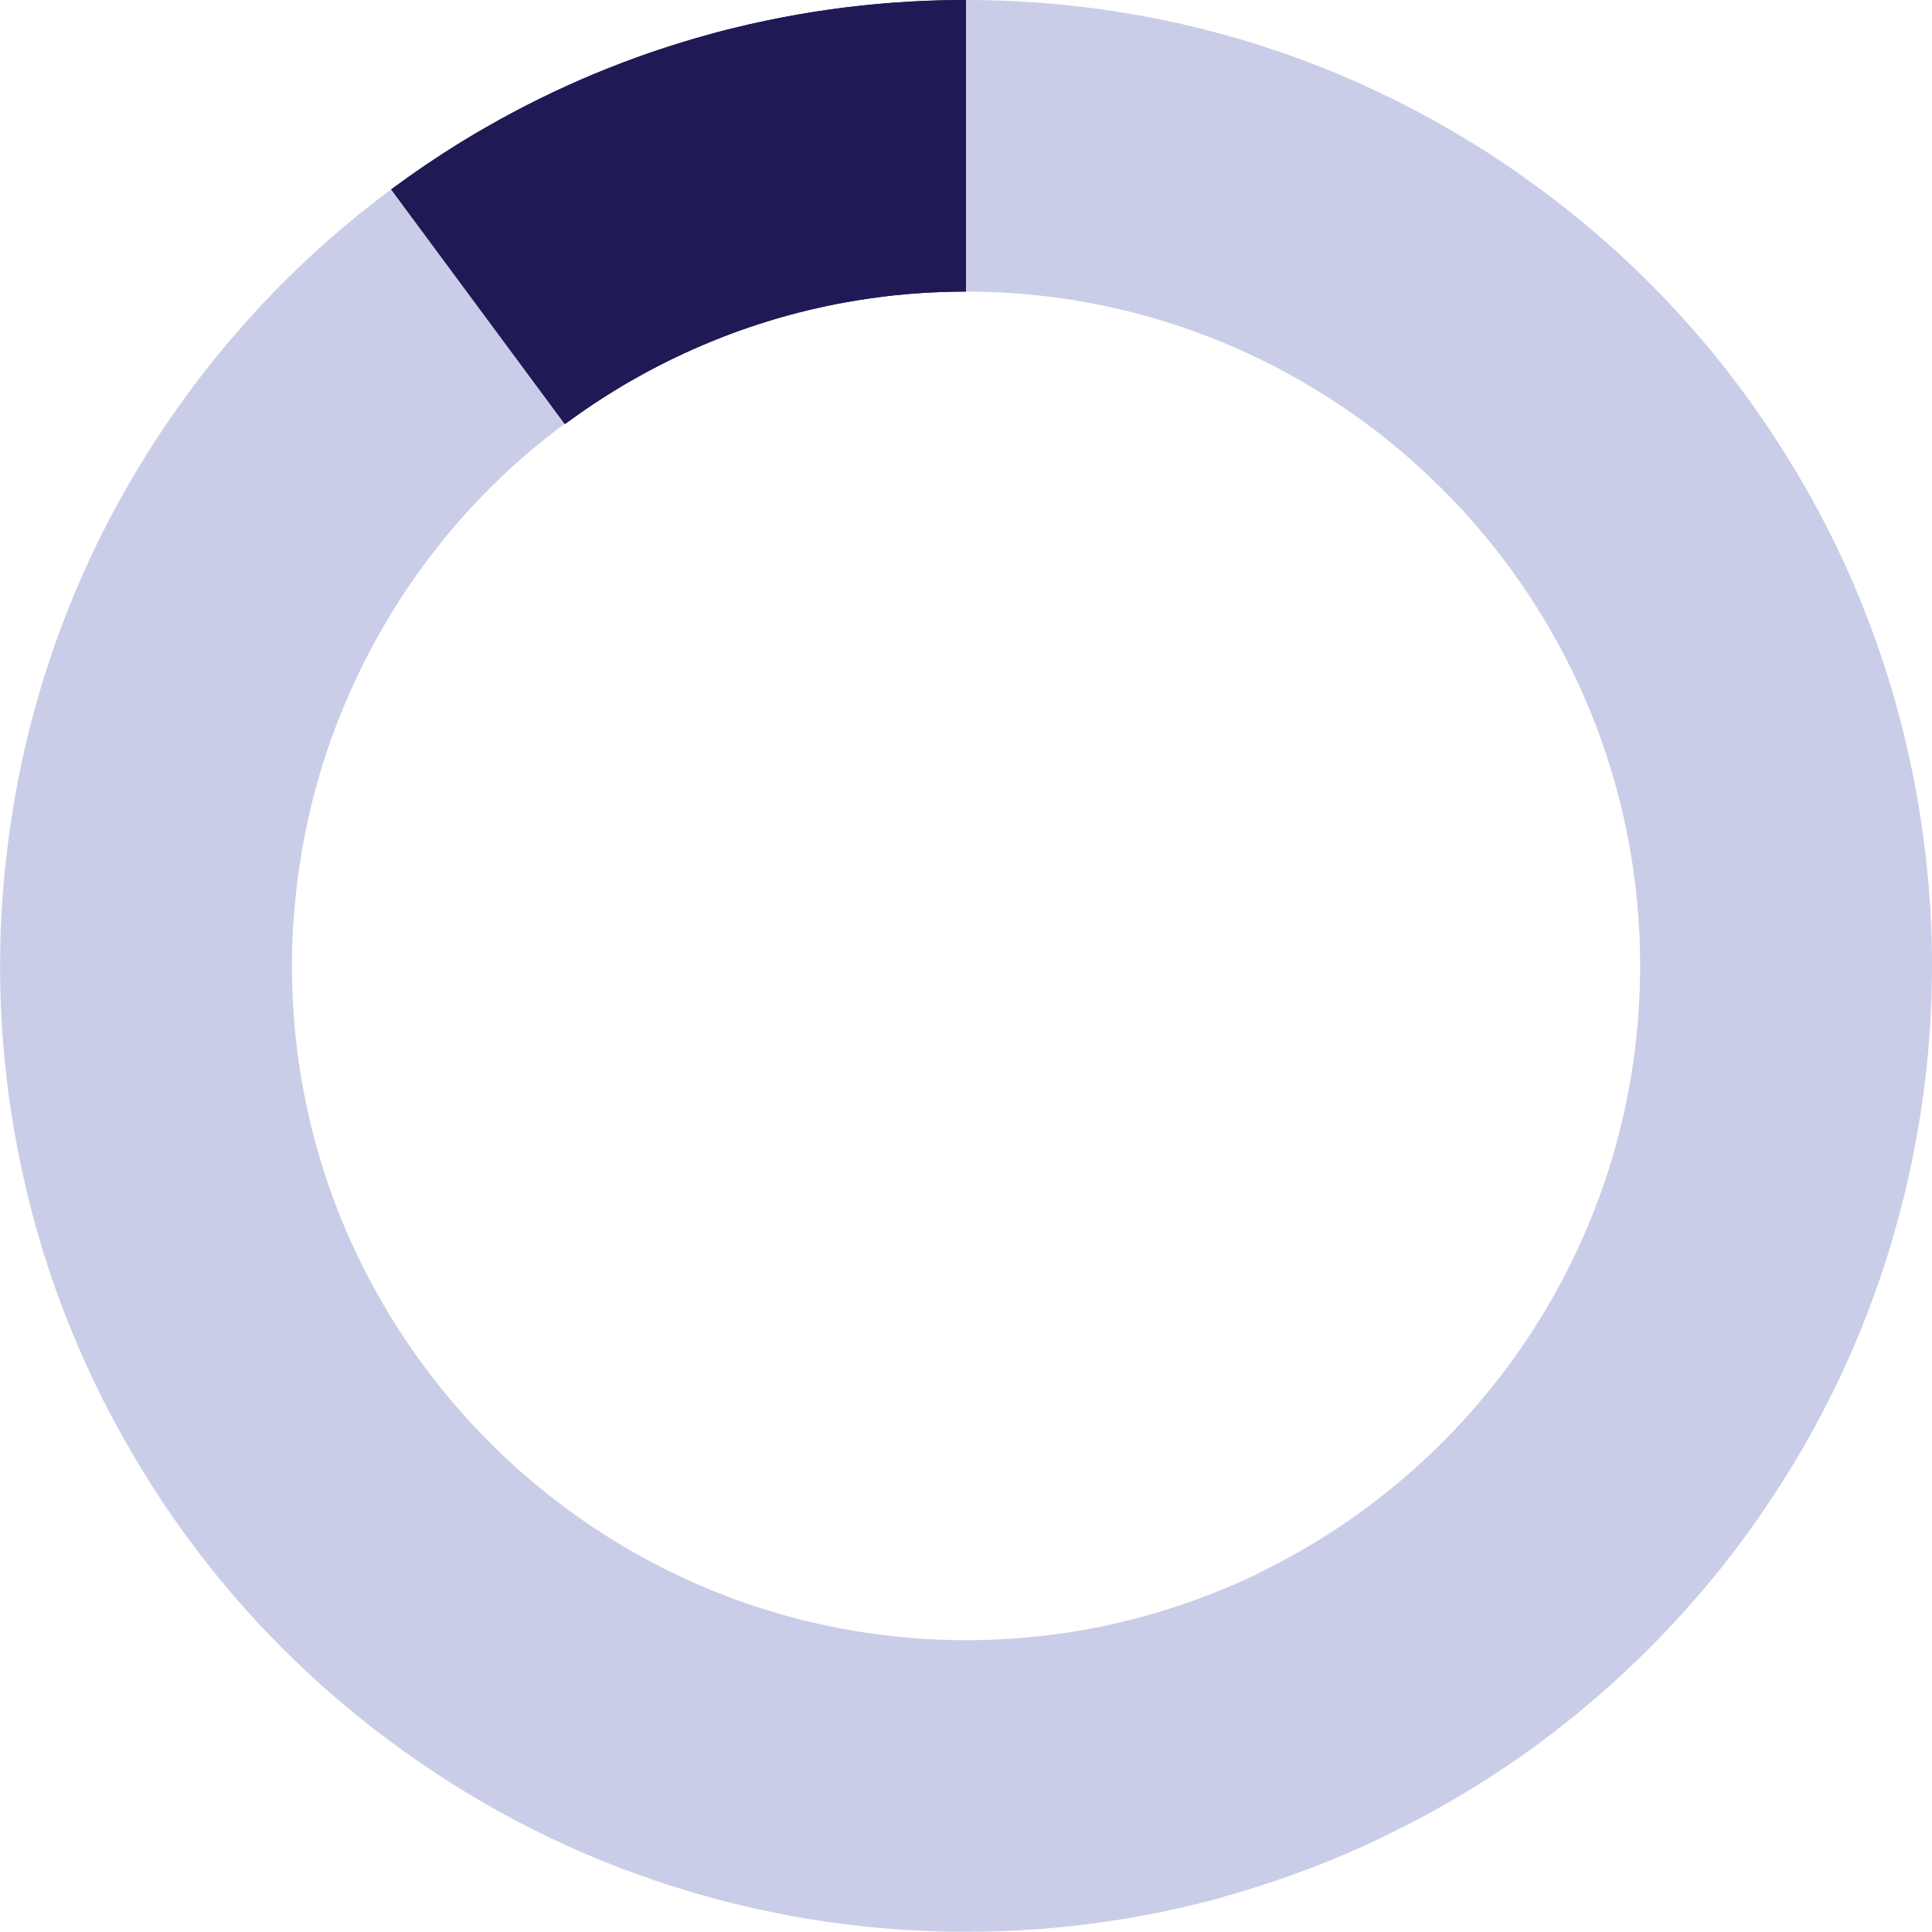 <?xml version="1.0" encoding="UTF-8"?>
<svg id="Layer_1" data-name="Layer 1" xmlns="http://www.w3.org/2000/svg" viewBox="0 0 530.1 530.06">
  <defs>
    <style>
      .cls-1 {
        fill: #cacde7;
      }

      .cls-1, .cls-2 {
        stroke-width: 0px;
      }

      .cls-2 {
        fill: #1f1955;
      }
    </style>
  </defs>
  <path class="cls-1" d="M527.14,225.63c-.18-1.2-.37-2.39-.56-3.59-.13-.79-.26-1.59-.4-2.39-.13-.75-.26-1.5-.4-2.25-.07-.42-.15-.84-.23-1.26-.18-.98-.37-1.95-.56-2.93-.11-.55-.22-1.09-.33-1.64-.17-.8-.33-1.6-.51-2.4-6.39-30.03-17.96-58.58-34.27-84.57-.3-.48-.6-.96-.91-1.44-.8-1.26-1.62-2.52-2.45-3.77-.03-.06-.07-.12-.11-.18-18.12-27.59-40.92-51-66.87-69.57-1.21-.87-2.43-1.74-3.65-2.59-.72-.51-1.43-.99-2.15-1.48-1.49-1.01-2.99-2.01-4.49-2.99-.64-.42-1.29-.83-1.94-1.25-.63-.4-1.27-.8-1.91-1.2-.76-.47-1.52-.95-2.29-1.41-.32-.2-.65-.4-.98-.59-5.6-3.42-11.32-6.6-17.14-9.54-.97-.5-1.94-.98-2.91-1.46-.97-.48-1.95-.96-2.93-1.42-.97-.47-1.95-.93-2.94-1.39-.93-.43-1.87-.86-2.81-1.28-.07-.03-.14-.07-.2-.1-1.96-.87-3.92-1.73-5.89-2.55-.63-.26-1.25-.52-1.88-.78-.64-.27-1.28-.53-1.93-.78-1-.4-2-.8-3-1.18-1-.39-2.01-.77-3.01-1.14-1.01-.38-2.02-.75-3.03-1.11s-2.03-.71-3.04-1.06c-4.06-1.41-8.17-2.71-12.3-3.9-2.07-.61-4.15-1.18-6.23-1.72-.47-.12-.94-.24-1.42-.36-.47-.12-.94-.24-1.42-.36-.69-.17-1.38-.34-2.06-.51-.46-.11-.91-.22-1.37-.33-.43-.11-.85-.21-1.28-.31-.31-.07-.63-.14-.94-.21-.48-.11-.95-.22-1.42-.33-.72-.16-1.44-.32-2.15-.47-.66-.15-1.33-.29-2-.42-.38-.08-.76-.15-1.14-.22-.27-.05-.55-.11-.82-.16-.11-.02-.22-.04-.33-.06-.33-.07-.67-.13-1-.2h-.02c-.19-.04-.37-.07-.56-.11-.9-.17-1.79-.34-2.69-.49-.62-.12-1.25-.22-1.87-.33-2.02-.35-4.05-.68-6.08-.98h-.03c-1.61-.24-3.22-.47-4.84-.67l-1.5-.18c-1.12-.14-2.24-.28-3.36-.4-.27-.03-.53-.06-.8-.08-.81-.09-1.63-.18-2.45-.26-.55-.05-1.09-.1-1.64-.15-.06,0-.12,0-.18-.02-.48-.04-.96-.09-1.44-.13-.89-.07-1.78-.14-2.67-.21-2.02-.15-4.05-.28-6.08-.39-1.6-.09-3.2-.16-4.81-.21-.88-.03-1.77-.06-2.66-.08-.07-.01-.14-.01-.22-.01-.78-.02-1.56-.03-2.35-.04-.28-.01-.56-.01-.85-.02h-.11c-1.1-.01-2.2-.02-3.31-.02v80c1.4,0,2.79.02,4.18.05.68.01,1.37.03,2.05.06.3,0,.61.01.91.03.64.02,1.28.05,1.92.08.27.01.54.03.82.04,1.45.07,2.89.16,4.33.28.76.06,1.51.12,2.26.18.06.01.12.02.19.02,1.74.15,3.47.35,5.21.55,0,0,0,0,0,0,1,.12,2,.24,2.99.38.27.03.54.07.81.11.2.03.4.06.6.08.05,0,.1.01.15.02,89.53,12.86,158.58,90.06,158.58,183.11,0,73.36-42.91,136.88-104.96,166.77l34.53,72.16c8.5-4.06,16.69-8.53,24.55-13.36,1.12-.69,2.24-1.39,3.35-2.1.6-.38,1.19-.76,1.77-1.14,1.32-.85,2.62-1.71,3.92-2.59,3.67-2.46,7.26-5.01,10.77-7.63.42-.31.83-.63,1.24-.94.73-.55,1.46-1.12,2.18-1.69.56-.43,1.12-.87,1.67-1.32.17-.13.33-.26.5-.39.53-.42,1.06-.84,1.58-1.27.62-.5,1.23-.99,1.85-1.5.61-.5,1.23-1.01,1.84-1.53.04-.02.08-.06.13-.11.58-.49,1.16-.97,1.73-1.46.43-.36.86-.73,1.28-1.1.33-.28.65-.56.97-.84.46-.4.93-.8,1.39-1.21.69-.6,1.37-1.21,2.05-1.84.56-.5,1.12-1.01,1.67-1.52.62-.56,1.23-1.13,1.84-1.7.66-.62,1.32-1.24,1.98-1.87.62-.59,1.23-1.18,1.85-1.78.4-.37.79-.76,1.19-1.16.51-.5,1.01-1,1.51-1.5.76-.75,1.5-1.5,2.23-2.26.74-.76,1.48-1.52,2.21-2.29.65-.68,1.3-1.37,1.93-2.05.64-.68,1.27-1.36,1.9-2.05.17-.18.34-.37.51-.55.64-.7,1.26-1.39,1.87-2.09.42-.47.84-.95,1.25-1.42.37-.41.73-.83,1.1-1.25.56-.64,1.11-1.27,1.64-1.91.06-.07.11-.13.17-.2.38-.44.76-.89,1.13-1.33.52-.62,1.04-1.24,1.56-1.86.73-.89,1.46-1.78,2.18-2.68.34-.43.68-.86,1.02-1.29.53-.67,1.05-1.34,1.57-2.02.78-1.01,1.56-2.03,2.33-3.05.38-.51.76-1.02,1.14-1.54.38-.52.75-1.04,1.13-1.55.63-.86,1.25-1.72,1.86-2.59.55-.78,1.11-1.57,1.66-2.36.34-.49.67-.99,1.01-1.49,15.53-22.61,27.35-47.35,35.13-73.47.04-.15.09-.3.13-.45.52-1.76,1.03-3.52,1.51-5.29.18-.66.35-1.33.53-2,.34-1.27.68-2.55,1-3.83.58-2.31,1.12-4.63,1.64-6.96,0,0,0,0,0,0,.23-1.05.45-2.11.67-3.16.16-.76.33-1.52.48-2.28.21-1.08.43-2.17.63-3.25.14-.72.27-1.45.4-2.17.16-.89.32-1.79.47-2.69.16-.9.3-1.8.45-2.7.13-.83.26-1.66.38-2.49,3.82-25.58,3.9-51.91-.08-78.18Z"/>
  <g id="Ellipse_3" data-name="Ellipse 3">
    <path class="cls-2" d="M265.02,0v80c-2.23,0-4.44.04-6.65.12-1.1.04-2.21.09-3.31.15-1.34.07-2.68.15-4.01.26-.83.05-1.65.12-2.47.19-.19.02-.39.04-.58.06-.84.07-1.67.16-2.5.24-.99.11-1.97.22-2.95.34-.53.06-1.06.13-1.58.21-.68.08-1.35.17-2.03.27-.14.01-.29.03-.43.06-.99.14-1.97.29-2.95.45-1.04.16-2.09.34-3.12.53-.1.01-.19.03-.28.05-.8.14-1.59.29-2.38.44-.66.13-1.32.26-1.98.4-.26.05-.51.1-.76.15-.73.15-1.45.31-2.17.48-1.41.3-2.82.63-4.22.99-.49.11-.98.23-1.47.36-.71.18-1.43.37-2.14.56-.24.06-.47.13-.71.2-.65.17-1.29.35-1.94.54-.58.16-1.16.33-1.74.51-.24.06-.48.13-.72.21-.69.2-1.39.42-2.08.64-.62.19-1.23.38-1.84.58-.23.07-.45.15-.68.23-.59.19-1.19.39-1.78.59-.67.23-1.34.46-2.01.7-.86.3-1.72.61-2.58.93-.79.29-1.58.59-2.36.9-.66.24-1.31.5-1.95.77-.53.2-1.06.42-1.59.64-.12.04-.23.08-.34.14-.81.32-1.61.66-2.41,1.01-.83.35-1.65.71-2.46,1.08-.59.26-1.18.52-1.76.8-2.33,1.06-4.63,2.18-6.91,3.34-2.66,1.36-5.28,2.78-7.86,4.26-1.79,1.02-3.56,2.07-5.3,3.16-.77.47-1.54.95-2.31,1.45-.93.59-1.85,1.19-2.76,1.8-.84.55-1.67,1.11-2.5,1.69-.61.42-1.22.84-1.83,1.27-1.03.73-2.06,1.47-3.07,2.22-.14.09-.28.19-.41.29h-.33l-47.52-64.22c12.7-9.41,26.27-17.74,40.56-24.8.95-.48,1.91-.94,2.87-1.4,2.19-1.05,4.4-2.07,6.63-3.06,1.19-.53,2.38-1.05,3.58-1.56.5-.21.99-.42,1.49-.63.81-.34,1.62-.67,2.43-1,.43-.17.85-.35,1.28-.52.43-.18.85-.35,1.28-.51,4.19-1.67,8.4-3.22,12.62-4.64,1.04-.35,2.08-.7,3.12-1.03,1.55-.5,3.11-.99,4.68-1.47,1.03-.32,2.07-.62,3.1-.93,6.39-1.85,12.88-3.48,19.46-4.86,1.49-.31,2.98-.61,4.47-.9,5.62-1.07,11.31-1.97,17.06-2.69,1.13-.14,2.27-.27,3.42-.39.67-.08,1.35-.15,2.02-.22.84-.09,1.68-.18,2.52-.25.47-.04.95-.09,1.42-.13,1.11-.1,2.22-.2,3.33-.28,2.02-.15,4.05-.28,6.08-.39,2.48-.13,4.97-.23,7.47-.29.83-.02,1.67-.04,2.5-.05,1.45-.03,2.89-.04,4.34-.04Z"/>
    <path class="cls-2" d="M265.02,0v80c-2.23,0-4.44.04-6.65.12-1.1.04-2.21.09-3.31.15-1.34.07-2.68.15-4.01.26-.83.05-1.65.12-2.47.19-.19.02-.39.04-.58.06-.84.07-1.67.16-2.5.24-.99.11-1.97.22-2.95.34-.53.06-1.06.13-1.58.21-.68.08-1.35.17-2.03.27-.14.01-.29.03-.43.06-.99.14-1.97.29-2.95.45-1.04.16-2.09.34-3.12.53-.1.01-.19.03-.28.05-.8.14-1.59.29-2.38.44-.66.13-1.32.26-1.98.4-.26.05-.51.1-.76.15-.73.15-1.45.31-2.17.48-1.41.3-2.82.63-4.22.99-.49.11-.98.23-1.47.36-.71.18-1.43.37-2.14.56-.24.06-.47.13-.71.2-.65.17-1.29.35-1.94.54-.58.16-1.16.33-1.74.51-.24.06-.48.13-.72.21-.69.2-1.39.42-2.08.64-.61.18-1.23.38-1.84.58-.23.07-.45.15-.68.23-.59.19-1.19.39-1.78.59-.67.23-1.34.46-2.01.7-.86.3-1.72.61-2.58.93-.79.29-1.58.59-2.36.9-.66.24-1.31.5-1.95.77-.53.2-1.06.42-1.59.64-.12.04-.23.08-.34.14-.81.32-1.61.66-2.41,1.01-.83.35-1.65.71-2.46,1.08-.59.26-1.18.52-1.76.8-2.33,1.06-4.63,2.18-6.91,3.34-2.66,1.36-5.28,2.78-7.86,4.26-1.79,1.02-3.56,2.07-5.3,3.16-.77.47-1.54.95-2.31,1.45-.93.59-1.85,1.19-2.76,1.8-.84.56-1.67,1.12-2.5,1.69-.61.42-1.22.84-1.83,1.27-1.03.73-2.06,1.47-3.07,2.22-.13.09-.26.19-.39.29h-.35l-47.52-64.22-.03-.04c6.17-4.58,12.5-8.88,19-12.89.82-.51,1.65-1.01,2.48-1.51.81-.48,1.62-.96,2.43-1.44.79-.46,1.58-.92,2.38-1.37,19.13-10.97,39.52-19.46,60.78-25.29.73-.2,1.45-.4,2.17-.6.81-.21,1.62-.43,2.43-.64.55-.14,1.1-.28,1.65-.41,1.51-.37,3.03-.74,4.54-1.08,1.07-.25,2.14-.49,3.2-.72.69-.15,1.38-.28,2.07-.42,1.49-.31,2.98-.61,4.47-.9,5.62-1.07,11.31-1.97,17.06-2.69,1.13-.14,2.27-.27,3.42-.39.67-.08,1.35-.15,2.02-.22.84-.09,1.68-.18,2.52-.25.47-.04.95-.09,1.42-.13,1.11-.1,2.22-.2,3.33-.28,2.02-.15,4.05-.28,6.08-.39,2.48-.13,4.97-.23,7.47-.29.83-.02,1.67-.04,2.5-.05,1.45-.03,2.89-.04,4.34-.04Z"/>
  </g>
  <path class="cls-1" d="M345.13,431.8c-.09.04-.18.09-.27.13-.79.37-1.58.75-2.38,1.11-.67.32-1.35.62-2.04.92-.68.31-1.36.6-2.04.9-1.33.58-2.67,1.13-4.01,1.67-7.76,3.13-15.64,5.72-23.63,7.77-.17.04-.34.09-.51.13-1.16.29-2.32.58-3.49.85-.71.16-1.41.33-2.12.48-.71.16-1.43.32-2.14.46-.81.17-1.62.34-2.44.49-.52.1-1.04.2-1.56.29-1.07.19-2.15.39-3.22.56-1.45.24-2.91.47-4.36.67-.58.08-1.15.16-1.72.23-1.09.15-2.17.27-3.25.39-.06,0-.12.01-.18.02-.06.01-.12.01-.18.02-1.01.12-2.04.23-3.06.32-.25.02-.49.05-.74.07-.71.07-1.44.13-2.16.19-.02,0-.03,0-.05,0h-.06c-.3.02-.6.05-.91.07-.51.04-1.02.07-1.54.1-.04.01-.08.01-.13.01-.82.06-1.63.1-2.45.14-.76.04-1.51.08-2.27.1-.61.03-1.21.05-1.82.06-.57.02-1.14.03-1.71.04-1.2.03-2.4.04-3.61.04-2.42,0-4.83-.05-7.24-.14-1.01-.04-2.02-.08-3.02-.14-.91-.05-1.81-.11-2.72-.17-.12-.01-.23-.02-.35-.03-3.5-.25-6.99-.62-10.44-1.06-2.02-.26-4.04-.54-6.05-.87-.37-.06-.74-.13-1.11-.19-.67-.12-1.34-.24-2-.36-.68-.12-1.37-.24-2.05-.37-.76-.14-1.51-.29-2.26-.45-.22-.04-.43-.08-.65-.14-.8-.16-1.6-.33-2.39-.51-.74-.16-1.47-.33-2.19-.51-.5-.11-.99-.23-1.49-.35-.06-.01-.11-.03-.17-.04-.9-.22-1.81-.45-2.71-.69-1.02-.27-2.03-.54-3.04-.82-.11-.03-.21-.06-.3-.09-1.05-.3-2.1-.6-3.15-.92-1.08-.32-2.15-.66-3.22-1-.78-.25-1.55-.51-2.33-.77-.13-.04-.26-.08-.39-.13-.49-.17-.99-.34-1.48-.51-1.65-.57-3.28-1.16-4.91-1.79-.54-.2-1.07-.41-1.61-.62-.33-.12-.65-.25-.97-.38-.54-.21-1.08-.43-1.62-.66-.7-.27-1.39-.56-2.08-.86-.69-.29-1.38-.58-2.07-.89-1.24-.54-2.46-1.1-3.68-1.66-.43-.2-.85-.41-1.27-.61-.79-.38-1.58-.75-2.37-1.13-.54-.27-1.08-.55-1.62-.82-.66-.33-1.32-.66-1.97-1-.68-.35-1.34-.71-2.02-1.07-.51-.27-1.03-.54-1.53-.82-.71-.39-1.42-.79-2.13-1.19-.46-.26-.92-.51-1.38-.77-.75-.43-1.49-.88-2.23-1.32-.41-.24-.82-.48-1.22-.72-.78-.47-1.56-.96-2.34-1.45-.35-.22-.71-.44-1.07-.66-.83-.52-1.64-1.06-2.46-1.6-.3-.19-.6-.38-.89-.58-.85-.57-1.7-1.15-2.54-1.73-.25-.17-.51-.34-.76-.52-.86-.6-1.7-1.21-2.55-1.82-.23-.17-.47-.33-.7-.5-.87-.64-1.74-1.28-2.6-1.94-.2-.15-.4-.3-.6-.45-.91-.69-1.8-1.4-2.7-2.1-.15-.12-.3-.23-.44-.35-.91-.73-1.82-1.47-2.71-2.21-.12-.1-.25-.2-.38-.31-.93-.78-1.85-1.56-2.77-2.35-.09-.08-.18-.15-.26-.22-.93-.81-1.86-1.64-2.78-2.47-.07-.06-.13-.12-.2-.18-.94-.85-1.86-1.71-2.78-2.58-.04-.04-.09-.08-.13-.13-.94-.89-1.88-1.8-2.8-2.71-.02-.02-.04-.03-.05-.05-.94-.93-1.86-1.86-2.78-2.81,0,0-.02-.02-.02-.02-12.94-13.35-23.89-28.63-32.37-45.36,0,0,0,0,0,0-.45-.9-.9-1.8-1.34-2.71-.58-1.2-1.17-2.4-1.73-3.62-.37-.78-.72-1.57-1.07-2.36-.79-1.78-1.55-3.57-2.28-5.38-.08-.21-.17-.41-.25-.62-.19-.49-.39-.98-.58-1.47-.47-1.2-.93-2.41-1.37-3.63-.26-.71-.52-1.42-.77-2.13-1.01-2.86-1.95-5.74-2.81-8.63-4.99-16.73-7.67-34.45-7.67-52.78s2.92-37.59,8.33-54.95c.22-.73.45-1.45.69-2.17.58-1.79,1.19-3.58,1.83-5.35.64-1.78,1.3-3.54,2-5.3,12.56-31.91,33.86-60.19,61.94-80.96l-47.53-64.22-.02-.04-.03-.04h-.01c-1.21.89-2.42,1.8-3.61,2.71-.95.73-1.88,1.46-2.81,2.2-.4.31-.8.63-1.2.95-.84.66-1.68,1.33-2.5,2.02-.36.29-.71.58-1.07.88-1.94,1.6-3.85,3.22-5.73,4.88-.35.31-.7.62-1.05.93-2.36,2.08-4.66,4.2-6.92,6.36-.84.79-1.66,1.59-2.48,2.39-.03.03-.05.05-.07.07-1.05,1.03-2.09,2.07-3.12,3.11-2.82,2.86-5.58,5.77-8.26,8.75-.7.77-1.39,1.55-2.08,2.34-.16.18-.32.36-.48.55-.81.91-1.6,1.83-2.39,2.76-5.06,5.91-9.83,12.03-14.31,18.33-.6.83-1.18,1.66-1.76,2.49-.93,1.34-1.86,2.69-2.77,4.04-.67,1.01-1.33,2.02-2,3.04-.92,1.42-1.82,2.85-2.71,4.29-17.47,27.97-29.49,58.89-35.47,91.43-.15.8-.29,1.59-.43,2.39-.07.41-.15.83-.22,1.24-.17,1.01-.34,2.02-.49,3.03-.16,1.01-.32,2.02-.46,3.03-.35,2.27-.65,4.55-.92,6.83-.09.72-.18,1.44-.25,2.16-.07.5-.13.99-.17,1.49-.08.76-.17,1.52-.24,2.29-.09.83-.17,1.65-.24,2.48-.08.94-.17,1.88-.24,2.83-.08.94-.15,1.89-.22,2.84v.06s0,.05-.01.07c-.13,2.01-.25,4.03-.34,6.05-.04.97-.08,1.95-.11,2.93-.04,1.08-.07,2.17-.09,3.25-.04,1.85-.06,3.69-.06,5.54v.02c0,.91,0,1.82.01,2.73.03,2.6.1,5.2.2,7.79,0,.13.01.26.01.39.02.45.04.9.07,1.34.01.43.04.86.06,1.29.13,2.75.32,5.49.54,8.23.26,3.13.58,6.24.95,9.35.22,1.88.47,3.77.73,5.66.05.4.11.79.17,1.19.11.75.22,1.51.34,2.26.11.76.23,1.51.37,2.26.05.36.11.73.17,1.09.11.68.23,1.36.35,2.04.01.09.03.17.04.26.14.77.28,1.54.42,2.32.14.75.29,1.5.43,2.25,5.63,29.41,16.24,57.45,31.34,83.16.03.05.06.11.09.16,0,0,0,.02.01.02.3.51.6,1.02.9,1.52.13.21.25.43.38.64.25.43.51.86.77,1.28.18.3.36.59.54.88.49.82.99,1.64,1.51,2.45.38.62.76,1.23,1.15,1.83.08.14.17.28.27.42.35.54.69,1.08,1.03,1.61.93,1.44,1.87,2.87,2.84,4.28.47.69.94,1.38,1.41,2.06.48.69.95,1.37,1.43,2.06.23.34.47.68.71,1.01.25.35.5.7.75,1.05.01.01.01.02.02.03.08.11.16.22.24.33.39.54.79,1.09,1.2,1.63.26.37.53.73.81,1.09.72.97,1.44,1.94,2.17,2.9.51.66,1.01,1.31,1.52,1.97,1.51,1.97,3.07,3.9,4.65,5.81,1.56,1.91,3.16,3.79,4.8,5.65,1.09,1.24,2.18,2.47,3.28,3.69,1.64,1.83,3.32,3.62,5.04,5.4,1.13,1.18,2.28,2.35,3.43,3.51.58.6,1.16,1.17,1.74,1.73,1.17,1.15,2.34,2.28,3.52,3.41,1.78,1.68,3.58,3.34,5.39,4.98.61.55,1.22,1.09,1.83,1.62.61.54,1.22,1.07,1.84,1.61.61.54,1.23,1.07,1.85,1.58.6.51,1.2,1.02,1.8,1.52.02.02.04.04.06.05.67.57,1.35,1.13,2.03,1.67.2.17.39.33.59.48.38.32.77.63,1.16.94.19.16.38.31.57.46.47.37.93.75,1.4,1.1.18.14.35.28.53.41.4.32.81.63,1.21.95.04.04.07.07.11.09.16.12.31.24.47.36.08.06.15.12.23.17.07.07.16.13.24.19.09.07.18.13.26.2.28.22.56.42.84.63.61.47,1.23.94,1.85,1.41.38.28.77.55,1.15.84.54.41,1.1.81,1.65,1.2.23.17.46.34.7.51.11.08.22.16.33.24.02.01.03.02.04.03.11.08.21.15.32.22.56.41,1.12.81,1.7,1.21.57.42,1.14.82,1.72,1.21.05.03.1.06.15.1.2.13.39.26.58.39,22.81,15.76,47.81,27.71,74.21,35.55.2.06.4.12.6.18.3.09.61.18.91.26,1.47.43,2.93.84,4.41,1.24.18.05.36.1.54.15.97.27,1.96.53,2.94.78.69.18,1.38.35,2.07.52.45.11.89.23,1.34.34,1.41.34,2.82.67,4.24.99.31.07.63.14.94.21,1.77.39,3.55.77,5.34,1.13,0,0,0,0,0,0h0c.36.07.71.15,1.07.22.05,0,.09.02.14.03.75.14,1.5.31,2.26.45.62.12,1.24.23,1.87.34.94.18,1.88.34,2.83.5,1.12.19,2.24.37,3.36.54,1.12.18,2.24.34,3.37.5.85.13,1.7.24,2.55.35.48.07.97.13,1.45.18.71.09,1.42.18,2.13.26.25.03.5.06.75.09.06,0,.12.02.19.02.17.03.33.05.5.06.32.04.64.08.97.11.24.03.47.05.71.07.18.03.37.04.55.06.33.03.66.06.99.1.02.01.04.01.06.01.04.01.07.01.1.01.59.06,1.17.12,1.76.17.35.03.71.07,1.06.1.03,0,.05.01.08,0,.03.01.06.01.09.01.2.03.42.04.63.06.09.01.17.02.26.02.2.02.4.04.6.05.09.02.19.02.28.03,3.26.27,6.52.48,9.79.63,2.43.12,4.87.2,7.31.24h.01c1.63.03,3.26.04,4.89.04,1.39,0,2.77-.01,4.16-.04.75-.01,1.51-.03,2.27-.05.73,0,1.46-.03,2.19-.06.49,0,.99-.03,1.48-.05.83-.03,1.65-.07,2.47-.11.57-.02,1.13-.05,1.7-.08,2.5-.13,5-.3,7.49-.5,1.49-.13,2.99-.26,4.48-.42.96-.09,1.92-.19,2.88-.3.13-.01.25-.02.38-.04.54-.06,1.08-.12,1.61-.19.38-.04.76-.08,1.13-.13.17-.02.34-.04.5-.06.7-.08,1.39-.17,2.08-.27.21-.03.42-.06.63-.09.44-.05.88-.11,1.32-.18.24-.03.48-.07.71-.1.11-.01.21-.03.32-.05.23-.03.47-.06.7-.1.47-.07.95-.14,1.42-.21.04,0,.07,0,.11-.02.32-.04.66-.1.98-.15.85-.13,1.7-.27,2.55-.41.03,0,.06-.01.09-.02.19-.03.38-.06.56-.09.09-.02.18-.03.26-.05.78-.13,1.56-.27,2.34-.41.32-.05.64-.11.96-.17.35-.06.7-.12,1.05-.19.34-.06.68-.13,1.01-.19,1.24-.24,2.47-.48,3.69-.73.04-.01.09-.02.13-.03,1.24-.25,2.48-.52,3.71-.79.17-.03.35-.07.53-.12,1.34-.29,2.67-.6,4-.92,1.42-.34,2.84-.69,4.26-1.05.02-.01.04-.01.06-.02,1.44-.37,2.87-.75,4.3-1.15l-.02-.07c.35-.09.7-.18,1.04-.29.92-.26,1.84-.52,2.76-.79,1.14-.33,2.28-.67,3.42-1.03.7-.22,1.4-.44,2.1-.66,1.36-.42,2.71-.86,4.07-1.32,2.05-.69,4.1-1.4,6.14-2.15,2.05-.73,4.09-1.5,6.13-2.3,1.02-.4,2.03-.8,3.05-1.21.91-.37,1.81-.74,2.72-1.12.68-.28,1.35-.56,2.03-.86.02,0,.04,0,.06-.02.97-.41,1.93-.83,2.89-1.25.85-.37,1.69-.75,2.53-1.13,1.34-.61,2.68-1.23,4.01-1.86.35-.16.7-.32,1.05-.49h0s-34.52-72.17-34.52-72.17Z"/>
</svg>